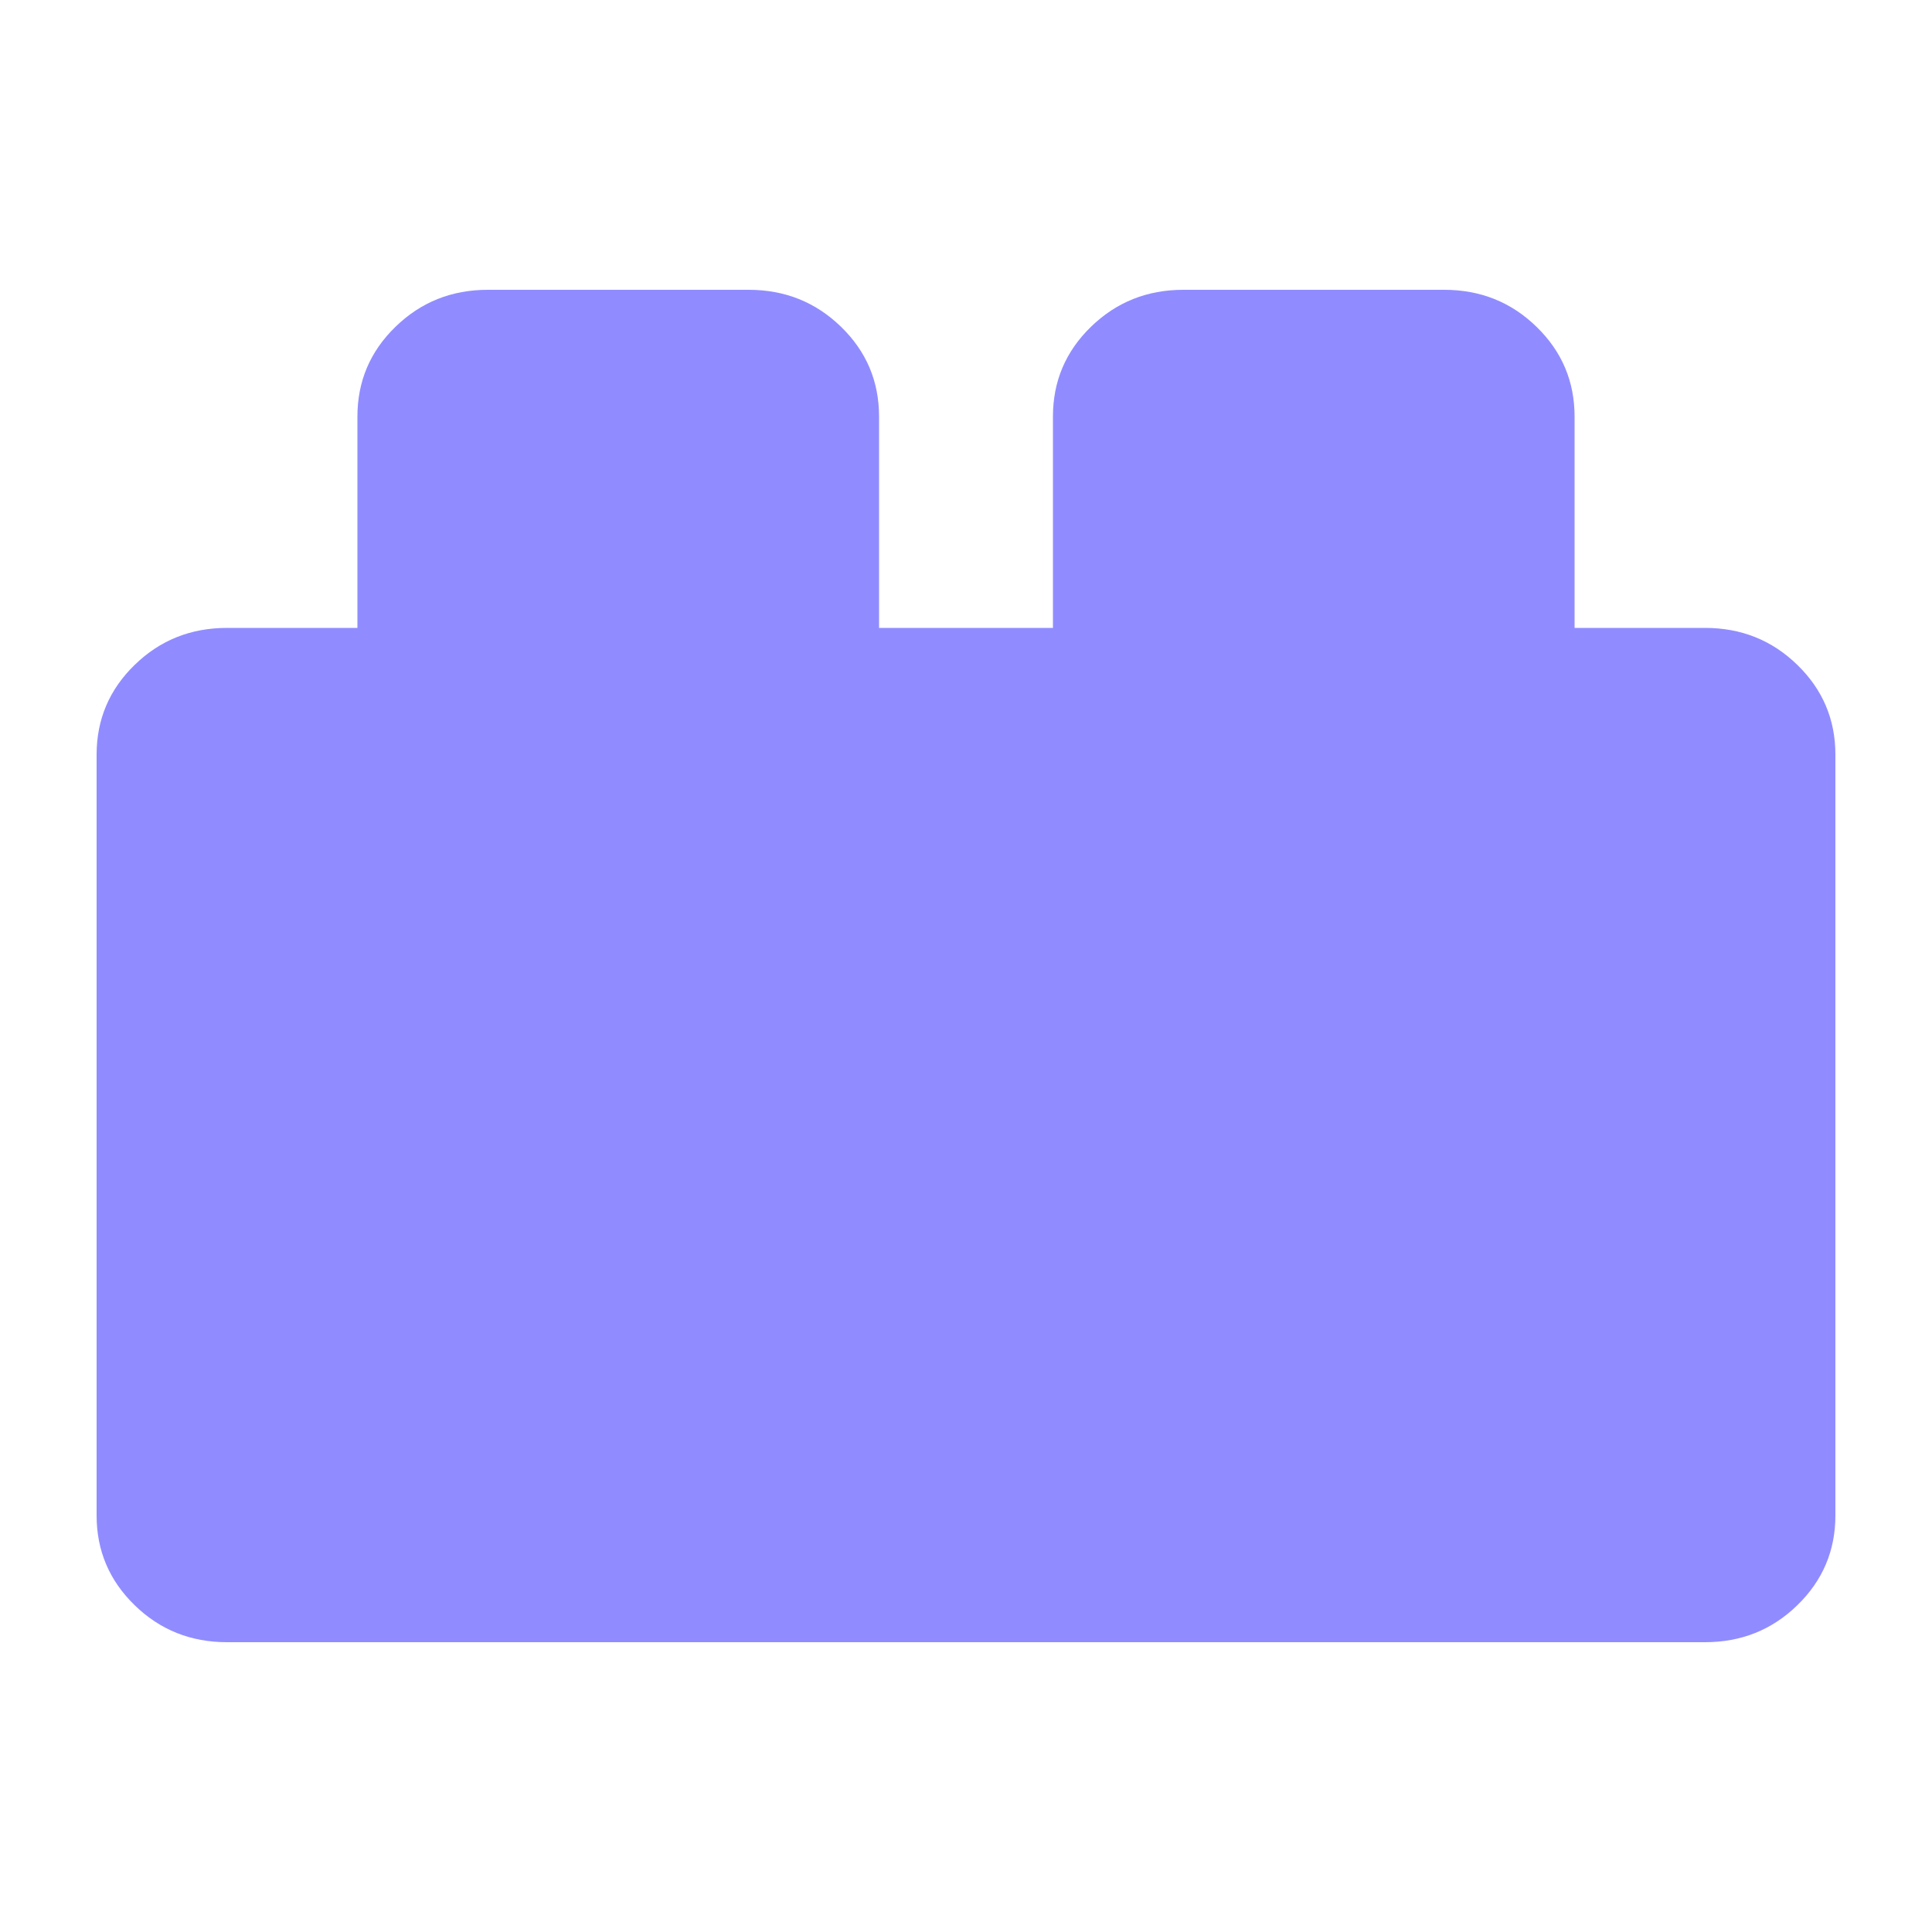 <svg width="40" height="40" viewBox="0 0 40 40" fill="none" xmlns="http://www.w3.org/2000/svg">
<path d="M2 31.375V15.625C2 14.896 2.263 14.276 2.788 13.766C3.312 13.255 3.95 13 4.7 13H7.4V8.625C7.4 7.896 7.662 7.276 8.188 6.766C8.713 6.255 9.35 6 10.1 6H15.5C16.25 6 16.887 6.255 17.413 6.766C17.938 7.276 18.2 7.896 18.2 8.625V13H21.8V8.625C21.8 7.896 22.062 7.276 22.587 6.766C23.113 6.255 23.75 6 24.5 6H29.9C30.65 6 31.288 6.255 31.812 6.766C32.337 7.276 32.6 7.896 32.6 8.625V13H35.3C36.05 13 36.688 13.255 37.212 13.766C37.737 14.276 38 14.896 38 15.625V31.375C38 32.104 37.737 32.724 37.212 33.234C36.688 33.745 36.05 34 35.3 34H4.7C3.95 34 3.312 33.745 2.788 33.234C2.263 32.724 2 32.104 2 31.375Z" fill="#908CFF"/>
</svg>
